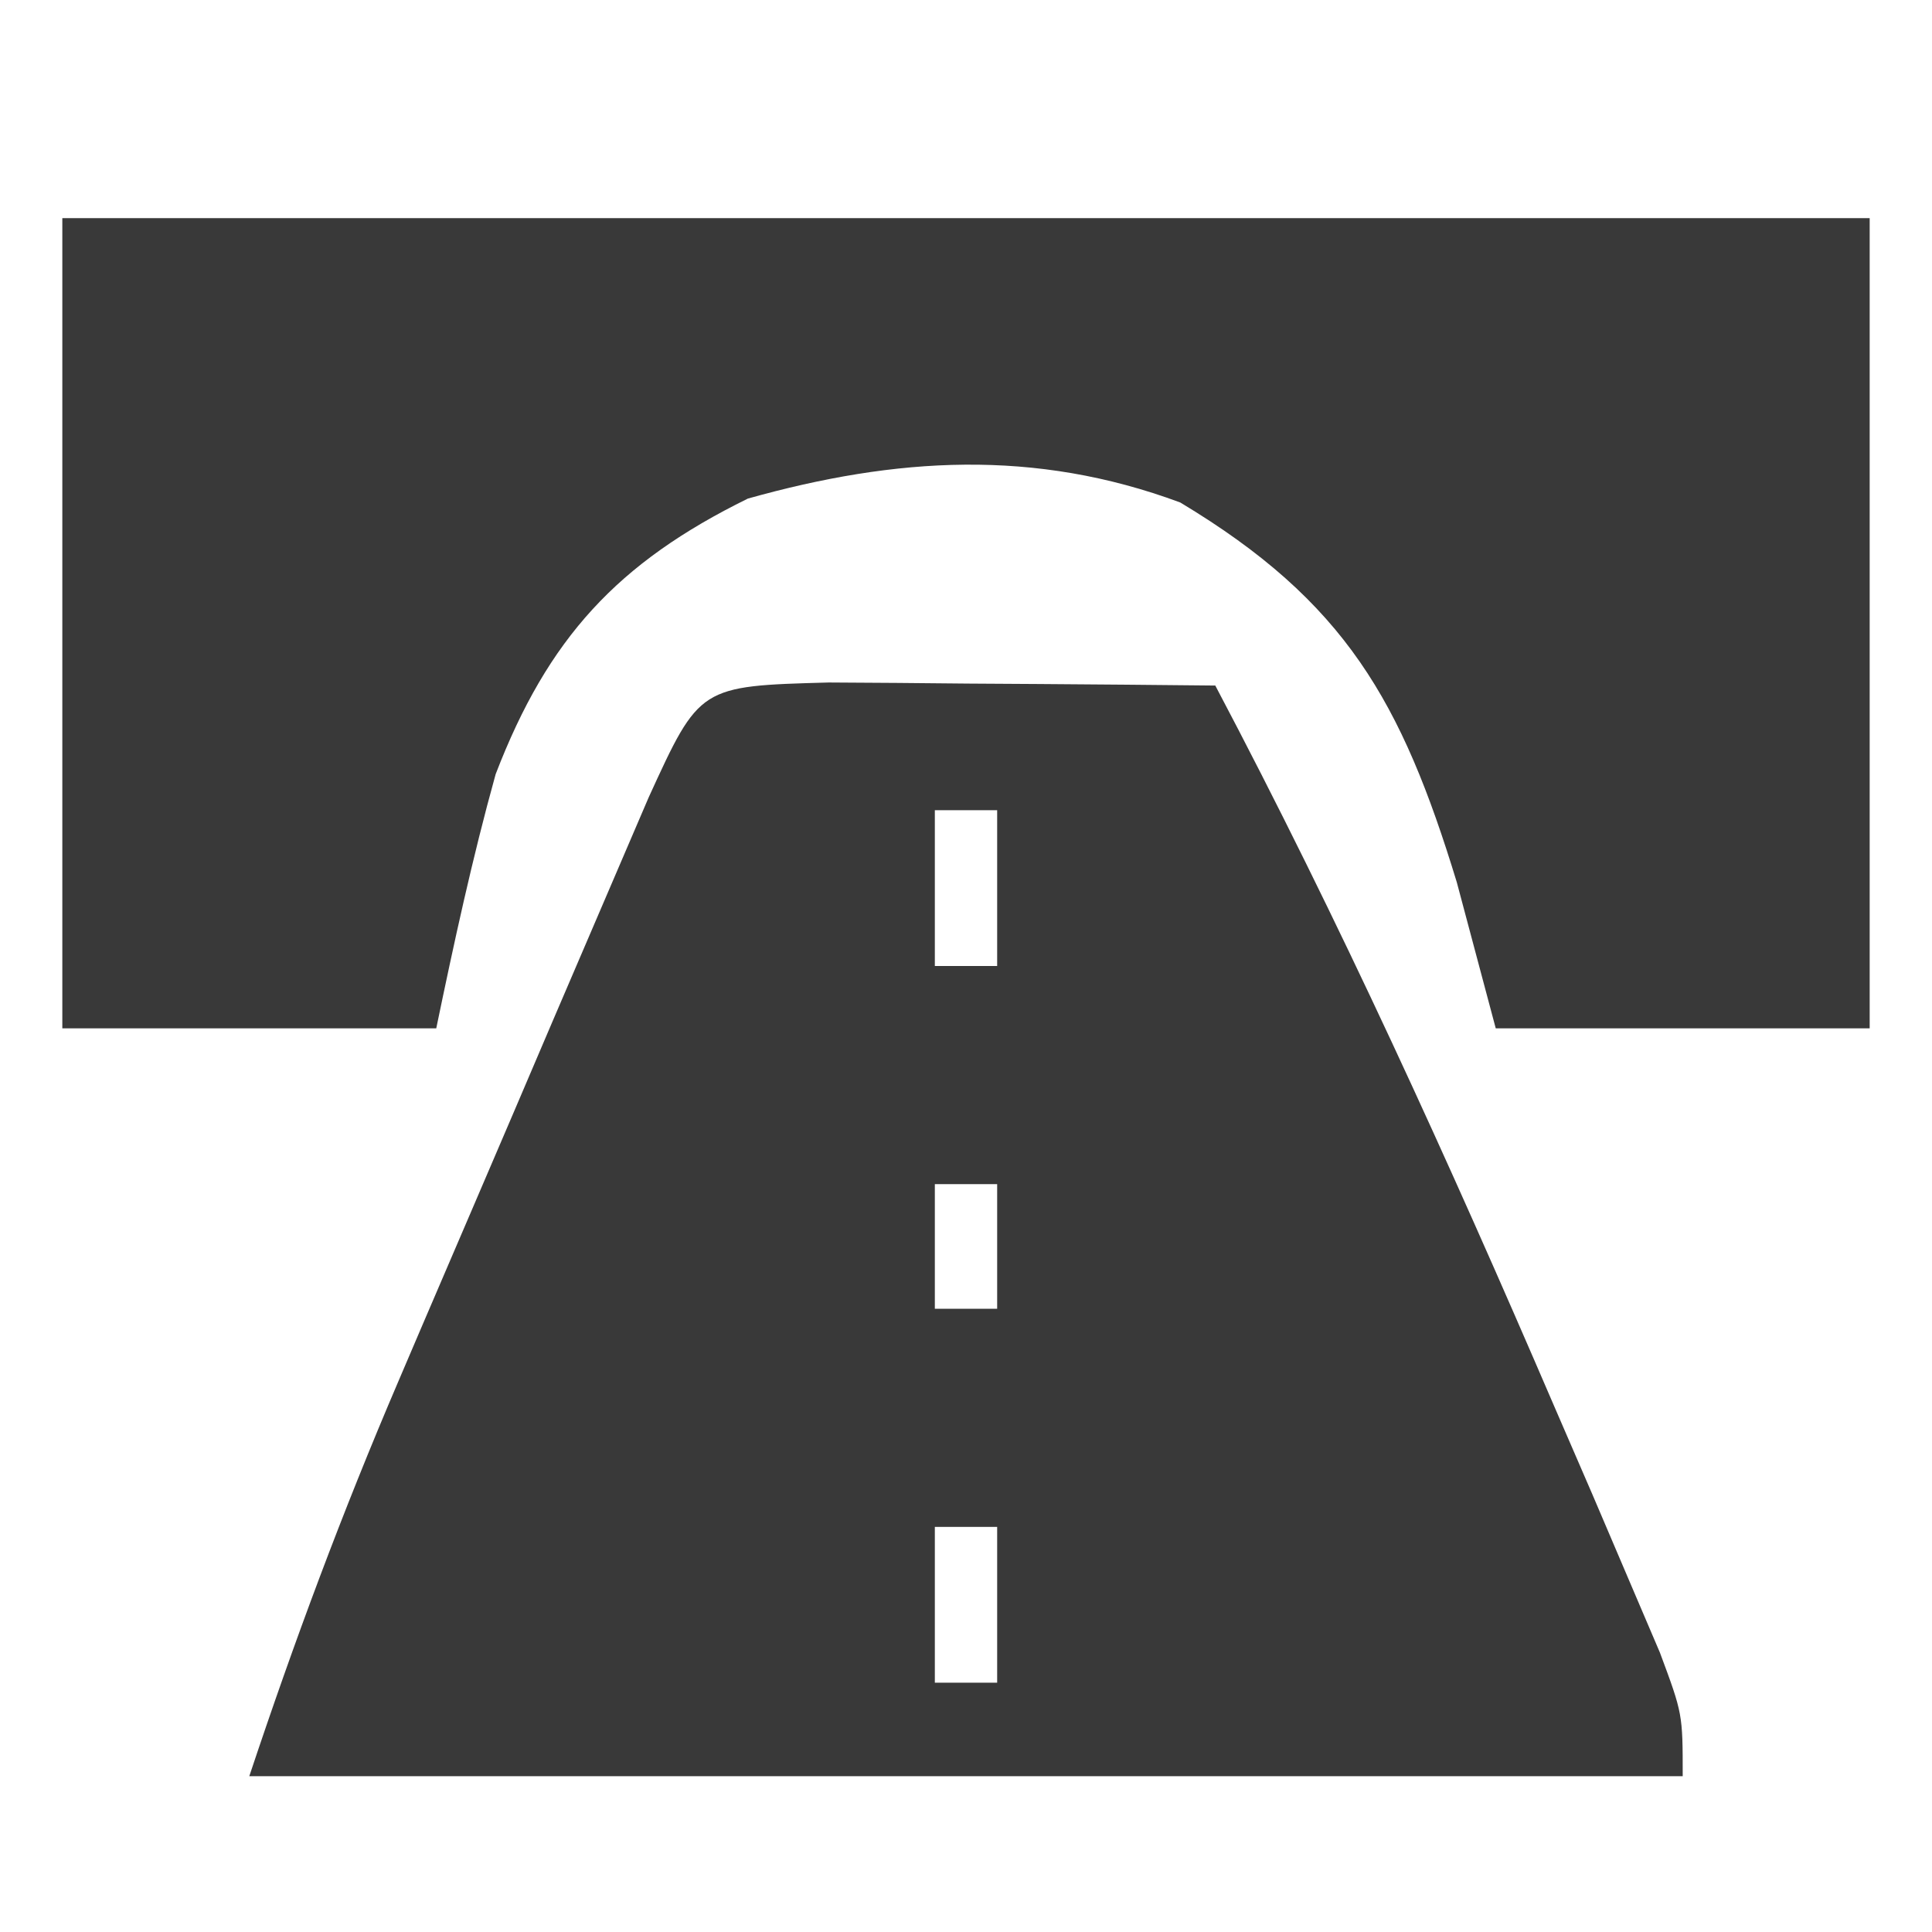 <?xml version="1.0" encoding="UTF-8"?>
<svg version="1.1" xmlns="http://www.w3.org/2000/svg" width="62" height="62">
<path d="M0 0 C1.488 0.007 2.977 0.019 4.465 0.035 C5.223 0.04 5.982 0.044 6.764 0.049 C8.643 0.061 10.523 0.079 12.402 0.098 C16.392 7.655 19.901 15.376 23.277 23.223 C23.683 24.159 24.088 25.096 24.506 26.061 C24.881 26.942 25.257 27.823 25.645 28.73 C25.983 29.523 26.322 30.316 26.671 31.133 C27.402 33.098 27.402 33.098 27.402 35.098 C12.222 35.098 -2.958 35.098 -18.598 35.098 C-17.143 30.733 -15.616 26.635 -13.812 22.422 C-13.551 21.811 -13.29 21.201 -13.021 20.571 C-12.474 19.293 -11.925 18.015 -11.375 16.737 C-10.531 14.775 -9.692 12.81 -8.854 10.846 C-8.319 9.6 -7.785 8.355 -7.25 7.109 C-6.765 5.98 -6.28 4.85 -5.781 3.686 C-4.147 0.113 -4.147 0.113 0 0 Z M3.402 4.098 C3.402 5.748 3.402 7.398 3.402 9.098 C4.062 9.098 4.722 9.098 5.402 9.098 C5.402 7.448 5.402 5.798 5.402 4.098 C4.742 4.098 4.082 4.098 3.402 4.098 Z M3.402 16.098 C3.402 17.418 3.402 18.738 3.402 20.098 C4.062 20.098 4.722 20.098 5.402 20.098 C5.402 18.778 5.402 17.458 5.402 16.098 C4.742 16.098 4.082 16.098 3.402 16.098 Z M3.402 27.098 C3.402 28.748 3.402 30.398 3.402 32.098 C4.062 32.098 4.722 32.098 5.402 32.098 C5.402 30.448 5.402 28.798 5.402 27.098 C4.742 27.098 4.082 27.098 3.402 27.098 Z " fill="#393939" transform="translate(26.598,21.902)"/>
<path d="M0 0 C19.14 0 38.28 0 58 0 C58 8.58 58 17.16 58 26 C54.04 26 50.08 26 46 26 C45.587 24.453 45.175 22.906 44.75 21.312 C42.981 15.515 41.179 12.308 35.875 9.125 C31.205 7.391 26.75 7.666 22 9 C17.81 11.06 15.584 13.481 13.906 17.844 C13.158 20.534 12.567 23.266 12 26 C8.04 26 4.08 26 0 26 C0 17.42 0 8.84 0 0 Z " fill="#393939" transform="translate(2,7)"/>
</svg>
